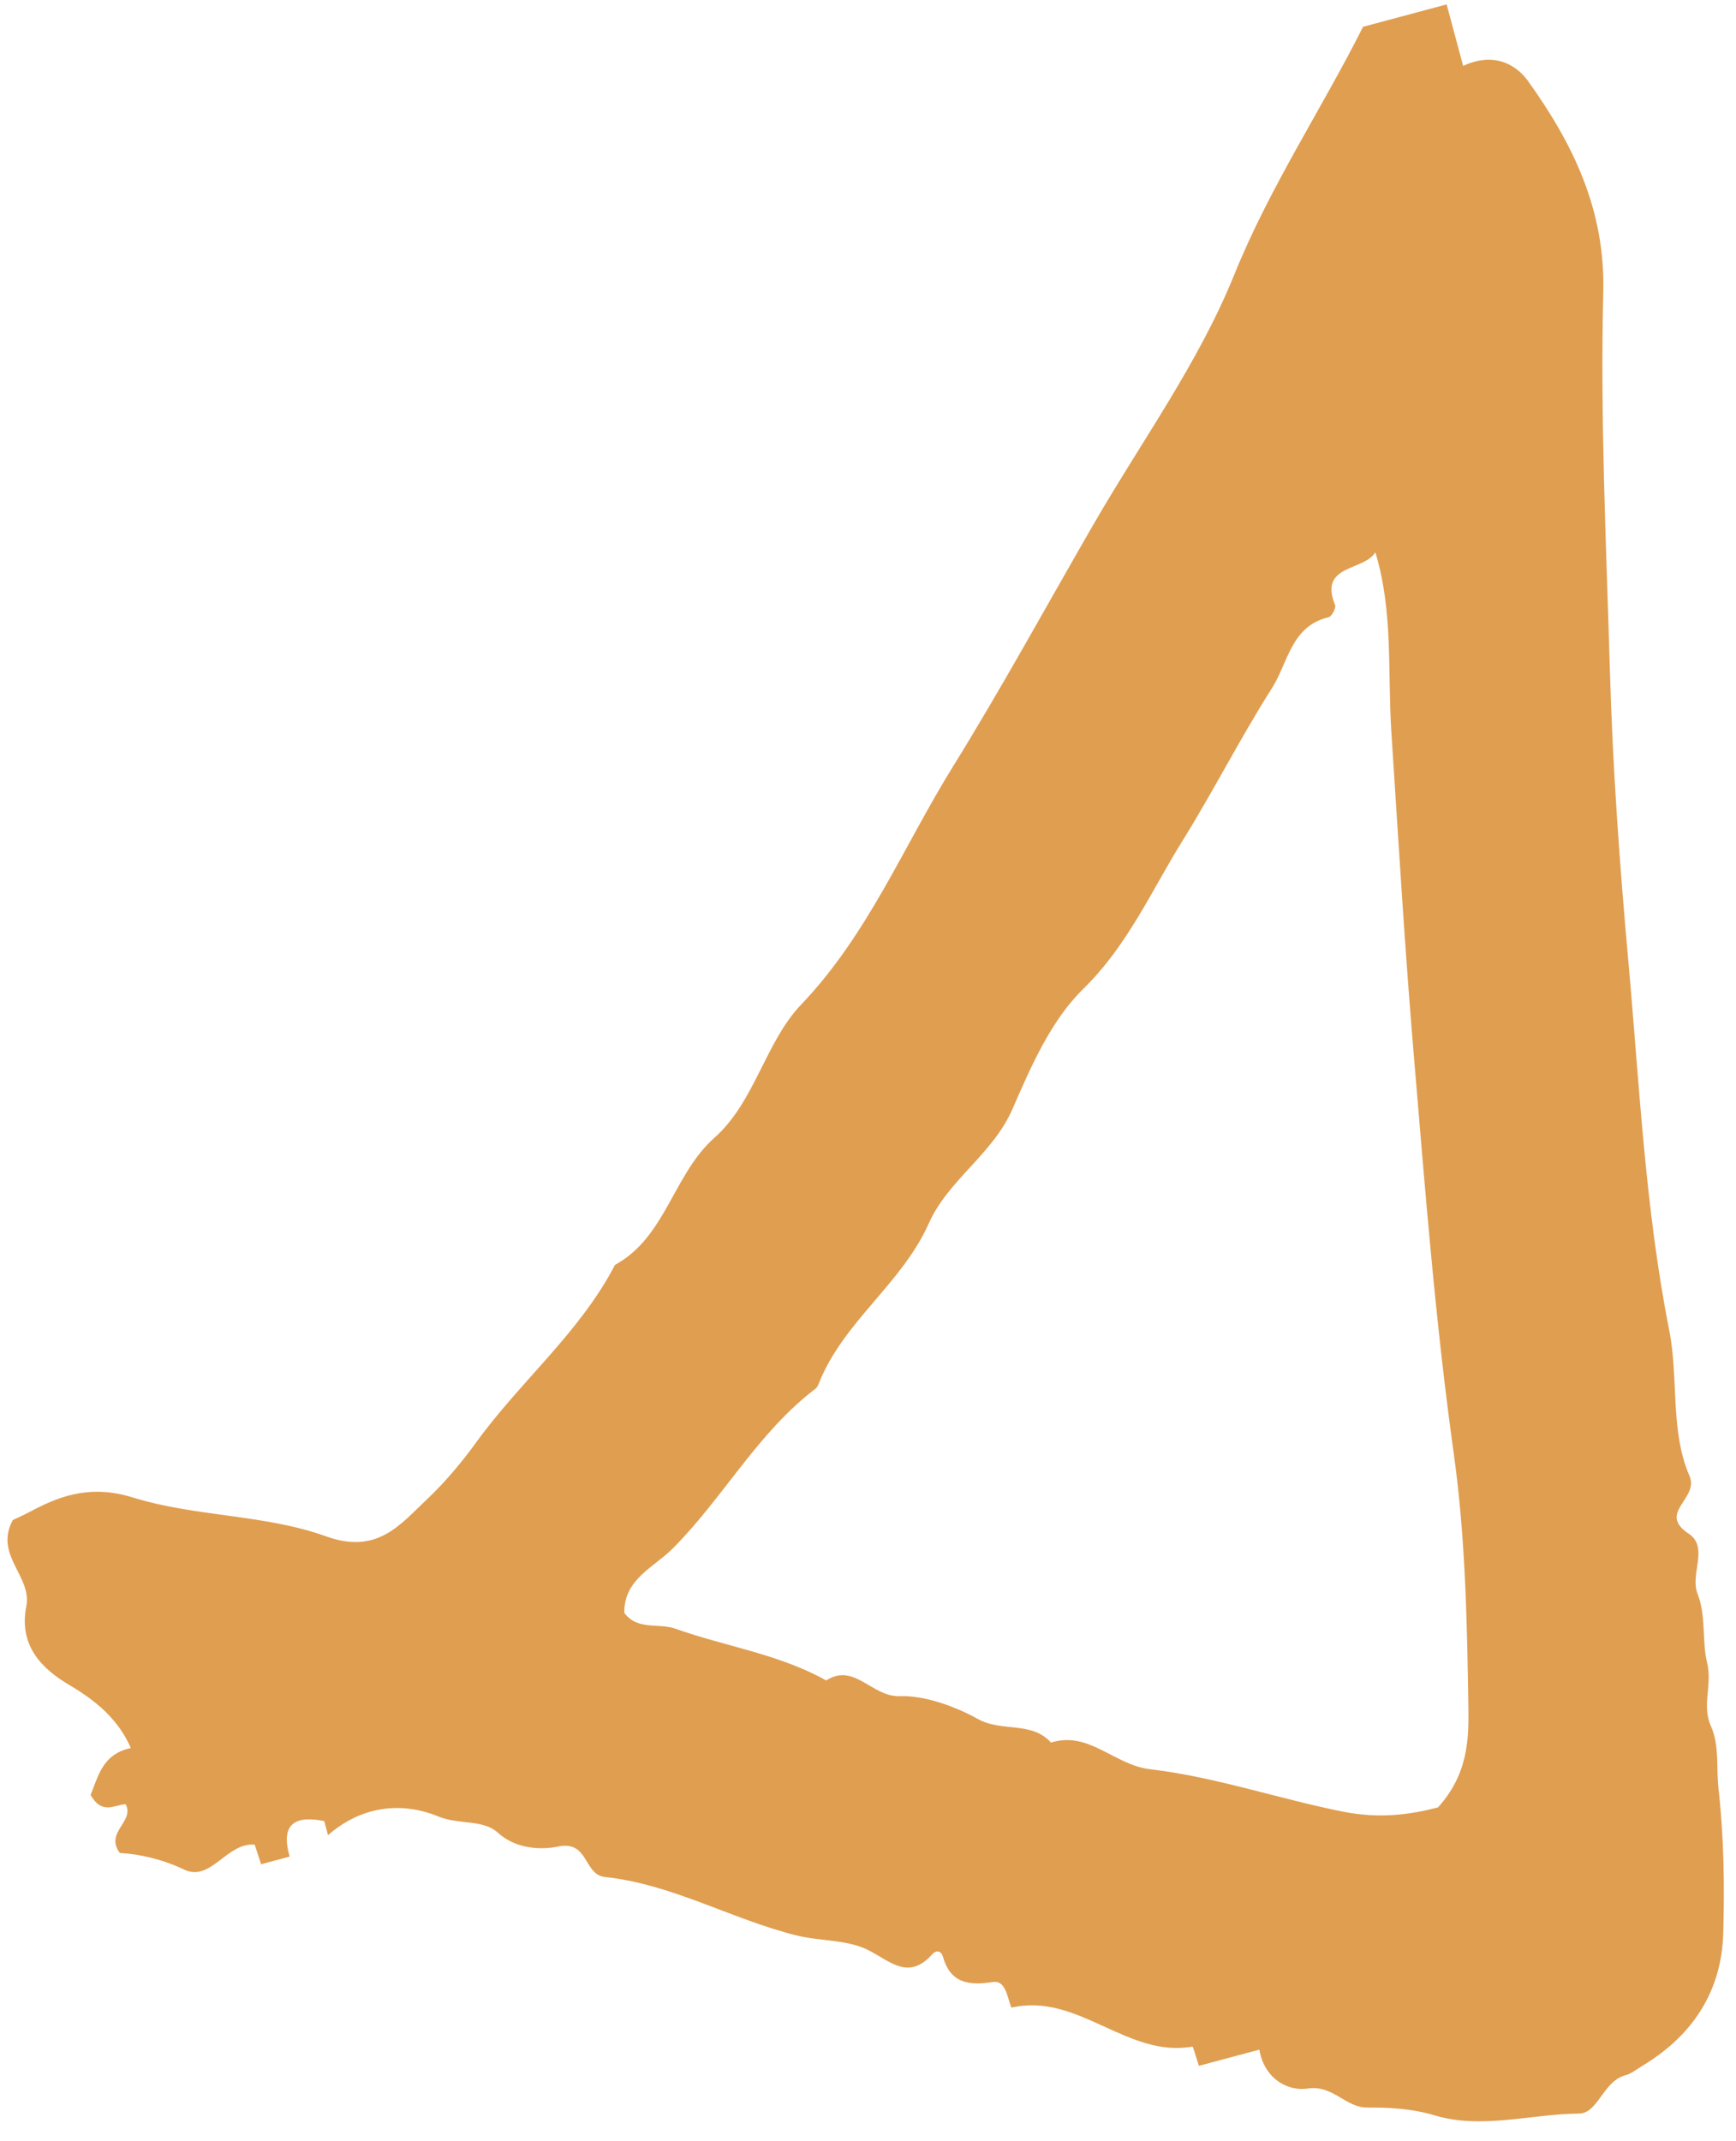 <svg width="60" height="74" viewBox="0 0 60 74" fill="none" xmlns="http://www.w3.org/2000/svg">
<path fill-rule="evenodd" clip-rule="evenodd" d="M47.534 19.085C47.148 19.746 45.566 19.494 46.143 20.91C46.183 21.009 46.028 21.306 45.923 21.33C44.621 21.634 44.517 22.912 43.96 23.785C42.869 25.499 41.95 27.321 40.876 29.047C39.791 30.791 38.977 32.673 37.435 34.181C36.327 35.265 35.634 36.852 34.997 38.319C34.316 39.889 32.773 40.773 32.102 42.278C31.177 44.357 29.167 45.662 28.315 47.774C28.284 47.852 28.25 47.944 28.186 47.992C26.184 49.513 24.998 51.764 23.251 53.515C22.595 54.173 21.566 54.571 21.576 55.738C22.035 56.358 22.766 56.082 23.336 56.285C25.069 56.902 26.925 57.162 28.554 58.076C29.536 57.446 30.13 58.658 31.107 58.619C31.931 58.587 32.996 58.961 33.809 59.413C34.623 59.867 35.653 59.474 36.325 60.223C37.636 59.808 38.508 61.001 39.758 61.146C41.994 61.405 44.185 62.167 46.428 62.612C47.728 62.869 48.791 62.699 49.7 62.463C50.719 61.342 50.767 60.147 50.751 59.071C50.708 56.127 50.653 53.157 50.247 50.248C49.61 45.695 49.257 41.122 48.871 36.55C48.555 32.81 48.334 29.062 48.09 25.316C47.953 23.234 48.16 21.123 47.534 19.085ZM43.525 70.835C42.748 71.044 42.092 71.219 41.436 71.394C41.412 71.318 41.388 71.239 41.363 71.162C41.312 71.012 41.235 70.725 41.212 70.73C38.95 71.13 37.262 68.854 34.958 69.382C34.811 69.047 34.775 68.427 34.314 68.498C33.457 68.629 32.844 68.529 32.586 67.611C32.538 67.443 32.374 67.371 32.224 67.536C31.413 68.433 30.824 67.823 30.038 67.409C29.309 67.025 28.355 67.094 27.519 66.885C25.279 66.326 23.231 65.115 20.907 64.868C20.159 64.788 20.36 63.585 19.272 63.818C18.768 63.926 17.855 63.931 17.21 63.339C16.694 62.868 15.857 63.068 15.153 62.778C13.869 62.248 12.476 62.42 11.337 63.424C11.294 63.261 11.25 63.098 11.207 62.936C10.175 62.727 9.69 63.052 10.011 64.162C9.683 64.25 9.355 64.337 9.025 64.427C8.95 64.198 8.875 63.969 8.802 63.75C7.838 63.666 7.287 65.049 6.371 64.615C5.612 64.256 4.862 64.082 4.14 64.036C3.61 63.316 4.669 62.953 4.342 62.353C3.954 62.369 3.534 62.735 3.13 62.032C3.383 61.448 3.519 60.617 4.523 60.413C4.09 59.425 3.34 58.791 2.409 58.241C1.431 57.664 0.644 56.871 0.91 55.505C1.111 54.473 -0.215 53.741 0.444 52.531C0.539 52.488 0.828 52.356 1.109 52.207C2.187 51.633 3.226 51.327 4.601 51.755C6.756 52.424 9.16 52.334 11.268 53.095C13.045 53.735 13.833 52.684 14.736 51.836C15.358 51.254 15.962 50.534 16.455 49.852C17.98 47.742 20.04 46.055 21.255 43.715C23.022 42.746 23.259 40.593 24.694 39.319C26.089 38.084 26.444 36.023 27.694 34.713C30 32.298 31.223 29.257 32.93 26.503C34.627 23.763 36.172 20.931 37.783 18.14C39.437 15.275 41.425 12.545 42.653 9.507C43.886 6.455 45.681 3.774 47.11 0.926C48.167 0.643 49.15 0.38 49.999 0.152C50.184 0.839 50.37 1.534 50.569 2.277C51.685 1.762 52.44 2.28 52.815 2.805C54.363 4.966 55.483 7.245 55.413 10.1C55.304 14.458 55.516 18.826 55.642 23.19C55.738 26.538 55.979 29.889 56.277 33.196C56.661 37.456 56.858 41.759 57.694 45.985C58.021 47.643 57.715 49.45 58.395 51.014C58.733 51.794 57.266 52.275 58.365 53.004C59.071 53.471 58.402 54.399 58.669 55.075C58.977 55.854 58.816 56.712 59.002 57.468C59.187 58.219 58.81 58.931 59.132 59.651C59.434 60.324 59.313 61.086 59.394 61.801C59.581 63.474 59.607 65.145 59.559 66.814C59.502 68.813 58.511 70.328 56.808 71.367C56.605 71.49 56.356 71.676 56.203 71.713C55.402 71.906 55.244 73.038 54.573 73.044C52.908 73.06 51.211 73.592 49.601 73.111C48.796 72.869 48.038 72.833 47.259 72.836C46.493 72.841 46.08 72.042 45.189 72.18C44.569 72.276 43.713 71.899 43.525 70.835Z" fill="#E09E50"/>
</svg>

